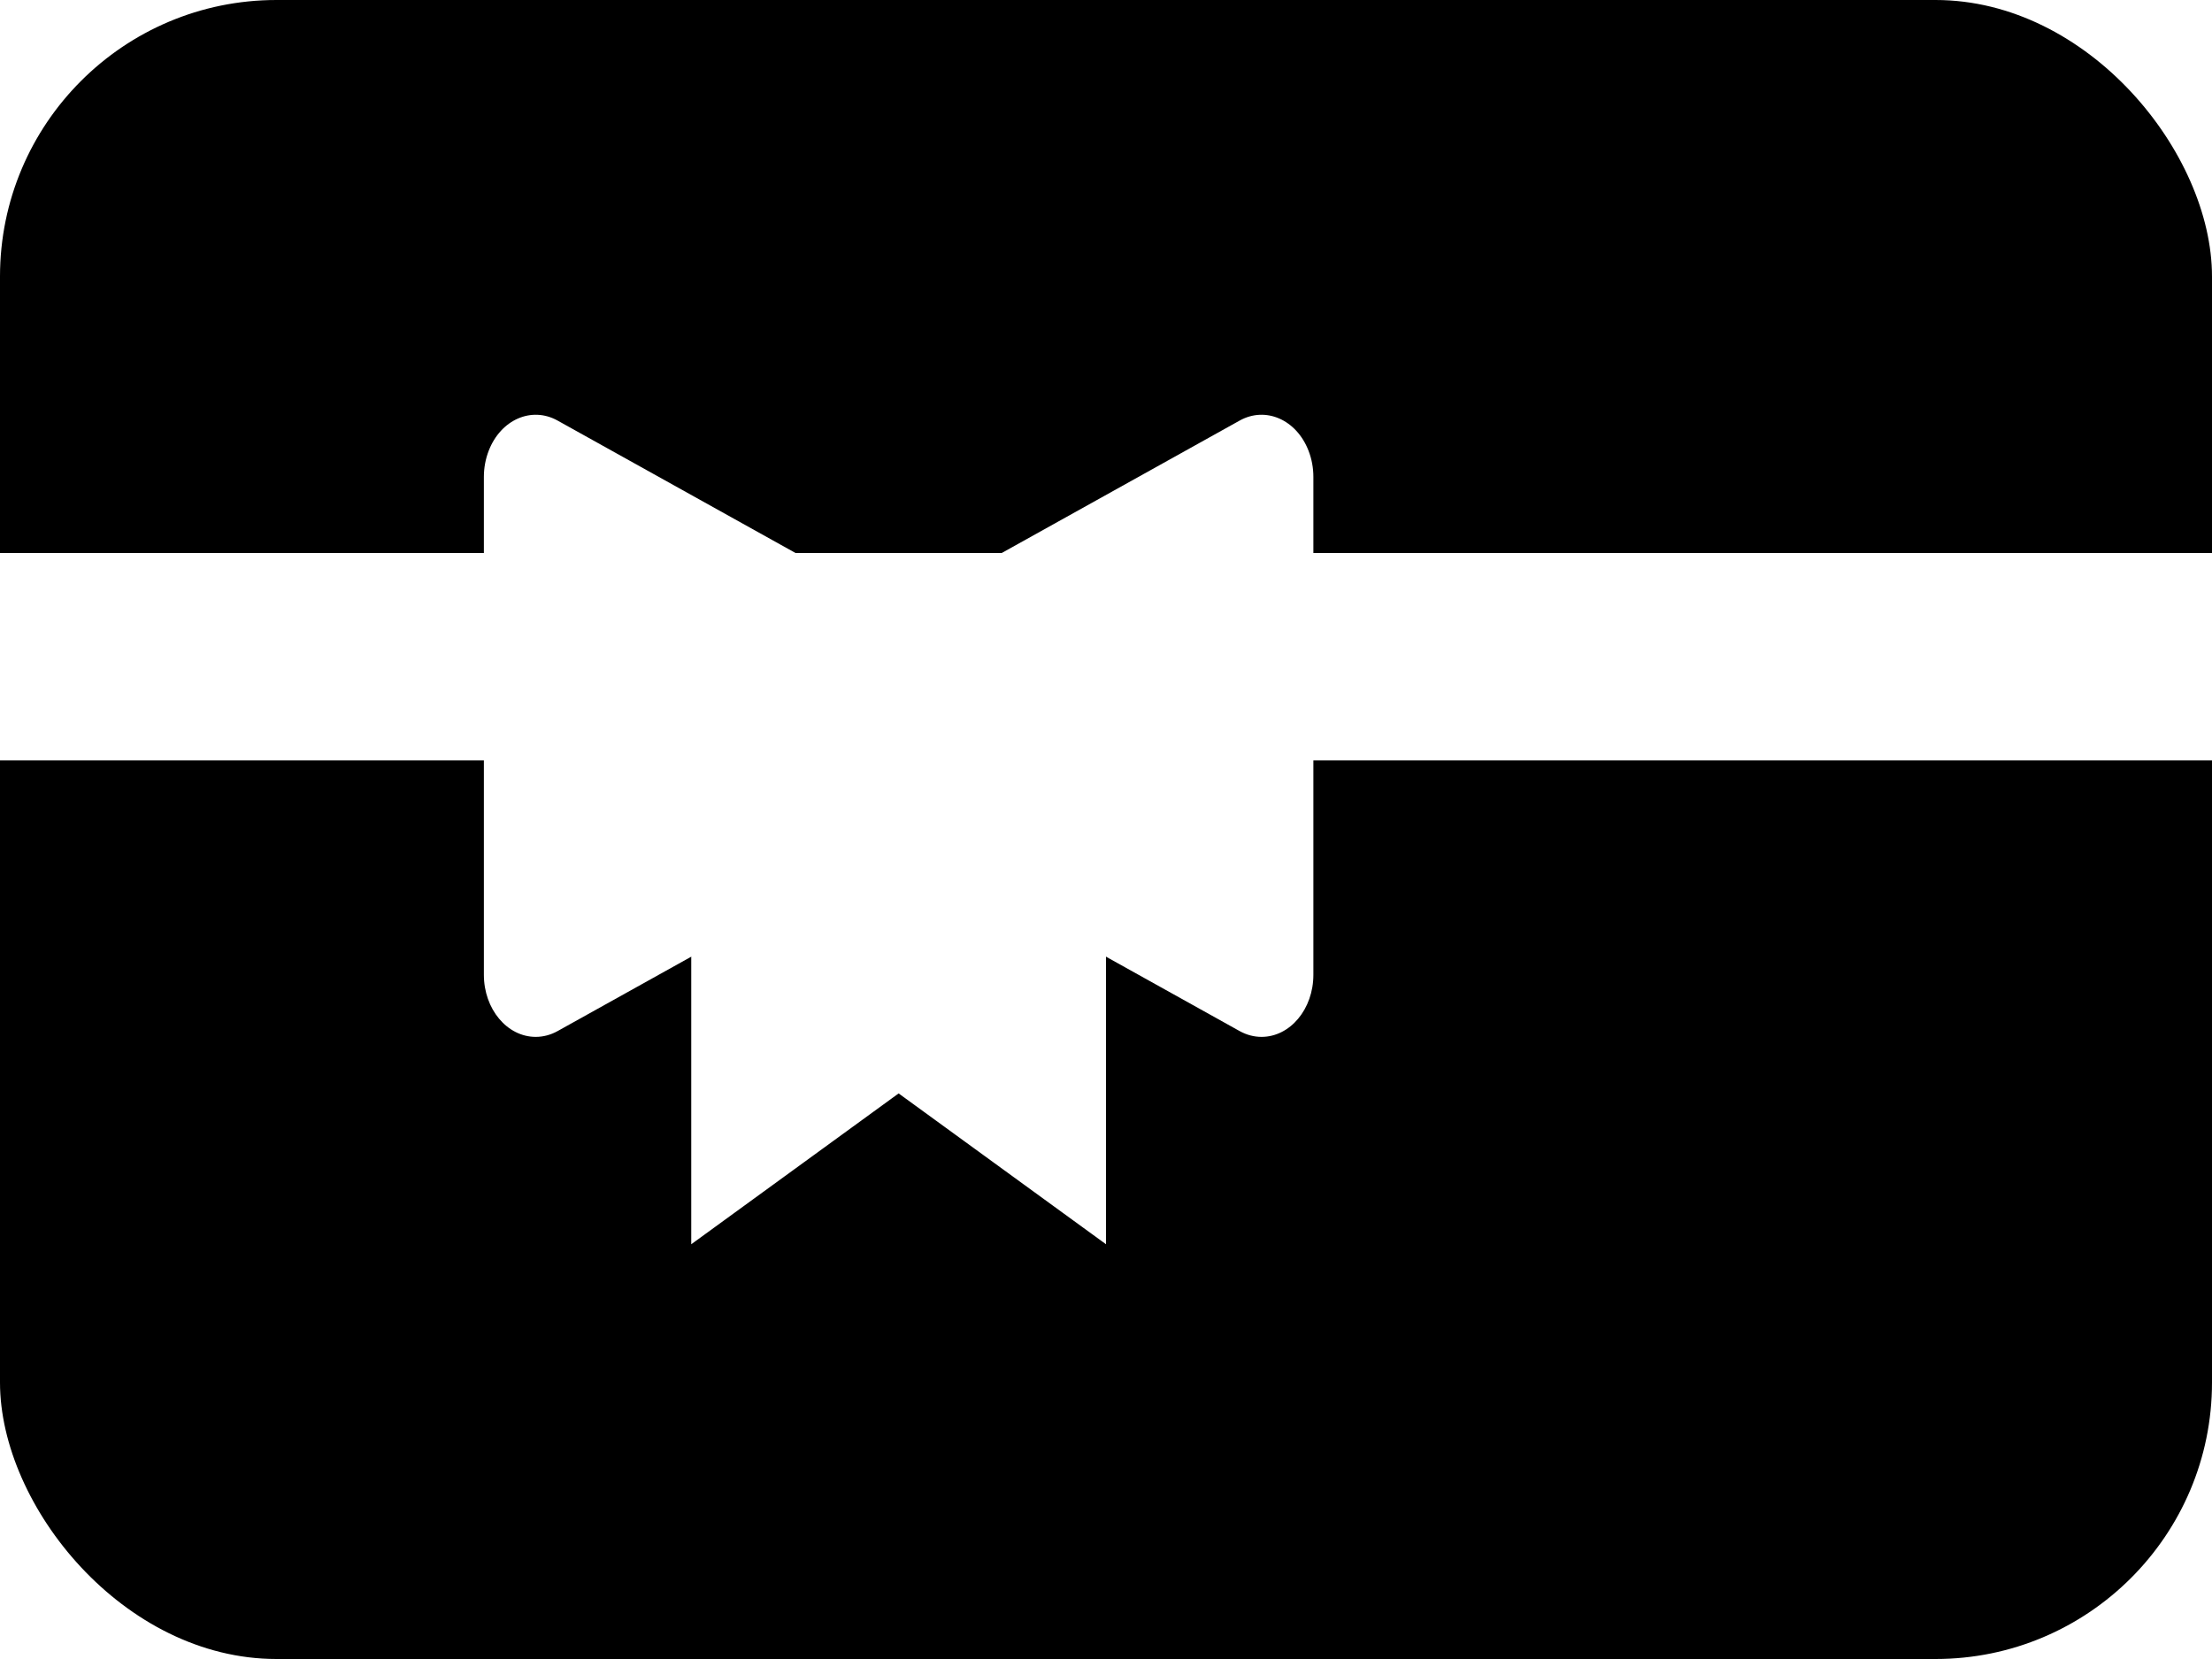 <svg width="64" height="48" viewBox="0 0 64 48" fill="none" xmlns="http://www.w3.org/2000/svg">
<rect width="64" height="48" rx="8" fill="url(#paint0_linear_2740_2171)" style=""/>
<path d="M64 16H0V22H64V16Z" fill="white" style="fill:white;fill-opacity:1;"/>
<g filter="url(#filter0_d_2740_2171)">
<path d="M20 18.042L32 18V34L26 29.636L20 34V18.042Z" fill="white" style="fill:white;fill-opacity:1;"/>
</g>
<g filter="url(#filter1_d_2740_2171)">
<path d="M26.868 15.177L35.868 10.168C36.619 9.75 37.511 10.14 37.86 11.041C37.952 11.278 38 11.536 38 11.798V26.203C38 27.195 37.328 28 36.5 28C36.282 28 36.066 27.943 35.868 27.833L26.868 22.823C26.339 22.528 26 21.892 26 21.193V16.808C26 16.108 26.339 15.472 26.868 15.177Z" fill="white" style="fill:white;fill-opacity:1;"/>
</g>
<g filter="url(#filter2_d_2740_2171)">
<path d="M25.132 15.177L16.132 10.168C15.381 9.75 14.489 10.14 14.14 11.041C14.048 11.278 14 11.536 14 11.798V26.203C14 27.195 14.672 28 15.5 28C15.718 28 15.934 27.943 16.132 27.833L25.132 22.823C25.661 22.528 26 21.892 26 21.193V16.808C26 16.108 25.661 15.472 25.132 15.177Z" fill="white" style="fill:white;fill-opacity:1;"/>
</g>
<g filter="url(#filter3_d_2740_2171)">
<path d="M26 26C29.314 26 32 23.314 32 20C32 16.686 29.314 14 26 14C22.686 14 20 16.686 20 20C20 23.314 22.686 26 26 26Z" fill="white" style="fill:white;fill-opacity:1;"/>
</g>
<defs>
<filter id="filter0_d_2740_2171" x="18" y="18" width="16" height="20" filterUnits="userSpaceOnUse" color-interpolation-filters="sRGB">
<feFlood flood-opacity="0" result="BackgroundImageFix"/>
<feColorMatrix in="SourceAlpha" type="matrix" values="0 0 0 0 0 0 0 0 0 0 0 0 0 0 0 0 0 0 127 0" result="hardAlpha"/>
<feOffset dy="2"/>
<feGaussianBlur stdDeviation="1"/>
<feColorMatrix type="matrix" values="0 0 0 0 0 0 0 0 0 0 0 0 0 0 0 0 0 0 0.2 0"/>
<feBlend mode="normal" in2="BackgroundImageFix" result="effect1_dropShadow_2740_2171"/>
<feBlend mode="normal" in="SourceGraphic" in2="effect1_dropShadow_2740_2171" result="shape"/>
</filter>
<filter id="filter1_d_2740_2171" x="24" y="10" width="16" height="22" filterUnits="userSpaceOnUse" color-interpolation-filters="sRGB">
<feFlood flood-opacity="0" result="BackgroundImageFix"/>
<feColorMatrix in="SourceAlpha" type="matrix" values="0 0 0 0 0 0 0 0 0 0 0 0 0 0 0 0 0 0 127 0" result="hardAlpha"/>
<feOffset dy="2"/>
<feGaussianBlur stdDeviation="1"/>
<feColorMatrix type="matrix" values="0 0 0 0 0 0 0 0 0 0 0 0 0 0 0 0 0 0 0.2 0"/>
<feBlend mode="normal" in2="BackgroundImageFix" result="effect1_dropShadow_2740_2171"/>
<feBlend mode="normal" in="SourceGraphic" in2="effect1_dropShadow_2740_2171" result="shape"/>
</filter>
<filter id="filter2_d_2740_2171" x="12" y="10" width="16" height="22" filterUnits="userSpaceOnUse" color-interpolation-filters="sRGB">
<feFlood flood-opacity="0" result="BackgroundImageFix"/>
<feColorMatrix in="SourceAlpha" type="matrix" values="0 0 0 0 0 0 0 0 0 0 0 0 0 0 0 0 0 0 127 0" result="hardAlpha"/>
<feOffset dy="2"/>
<feGaussianBlur stdDeviation="1"/>
<feColorMatrix type="matrix" values="0 0 0 0 0 0 0 0 0 0 0 0 0 0 0 0 0 0 0.2 0"/>
<feBlend mode="normal" in2="BackgroundImageFix" result="effect1_dropShadow_2740_2171"/>
<feBlend mode="normal" in="SourceGraphic" in2="effect1_dropShadow_2740_2171" result="shape"/>
</filter>
<filter id="filter3_d_2740_2171" x="18" y="14" width="16" height="16" filterUnits="userSpaceOnUse" color-interpolation-filters="sRGB">
<feFlood flood-opacity="0" result="BackgroundImageFix"/>
<feColorMatrix in="SourceAlpha" type="matrix" values="0 0 0 0 0 0 0 0 0 0 0 0 0 0 0 0 0 0 127 0" result="hardAlpha"/>
<feOffset dy="2"/>
<feGaussianBlur stdDeviation="1"/>
<feColorMatrix type="matrix" values="0 0 0 0 0 0 0 0 0 0 0 0 0 0 0 0 0 0 0.2 0"/>
<feBlend mode="normal" in2="BackgroundImageFix" result="effect1_dropShadow_2740_2171"/>
<feBlend mode="normal" in="SourceGraphic" in2="effect1_dropShadow_2740_2171" result="shape"/>
</filter>
<linearGradient id="paint0_linear_2740_2171" x1="32" y1="-42.667" x2="96" y2="5.333" gradientUnits="userSpaceOnUse">
<stop stop-color="#00B2FF" style="stop-color:#00B2FF;stop-color:color(display-p3 0 0.698 1);stop-opacity:1;"/>
<stop offset="0.806" stop-color="#007EFF" style="stop-color:#007EFF;stop-color:color(display-p3 0 0.494 1);stop-opacity:1;"/>
<stop offset="1" stop-color="#0072FF" style="stop-color:#0072FF;stop-color:color(display-p3 0 0.447 1);stop-opacity:1;"/>
</linearGradient>
</defs>
</svg>
